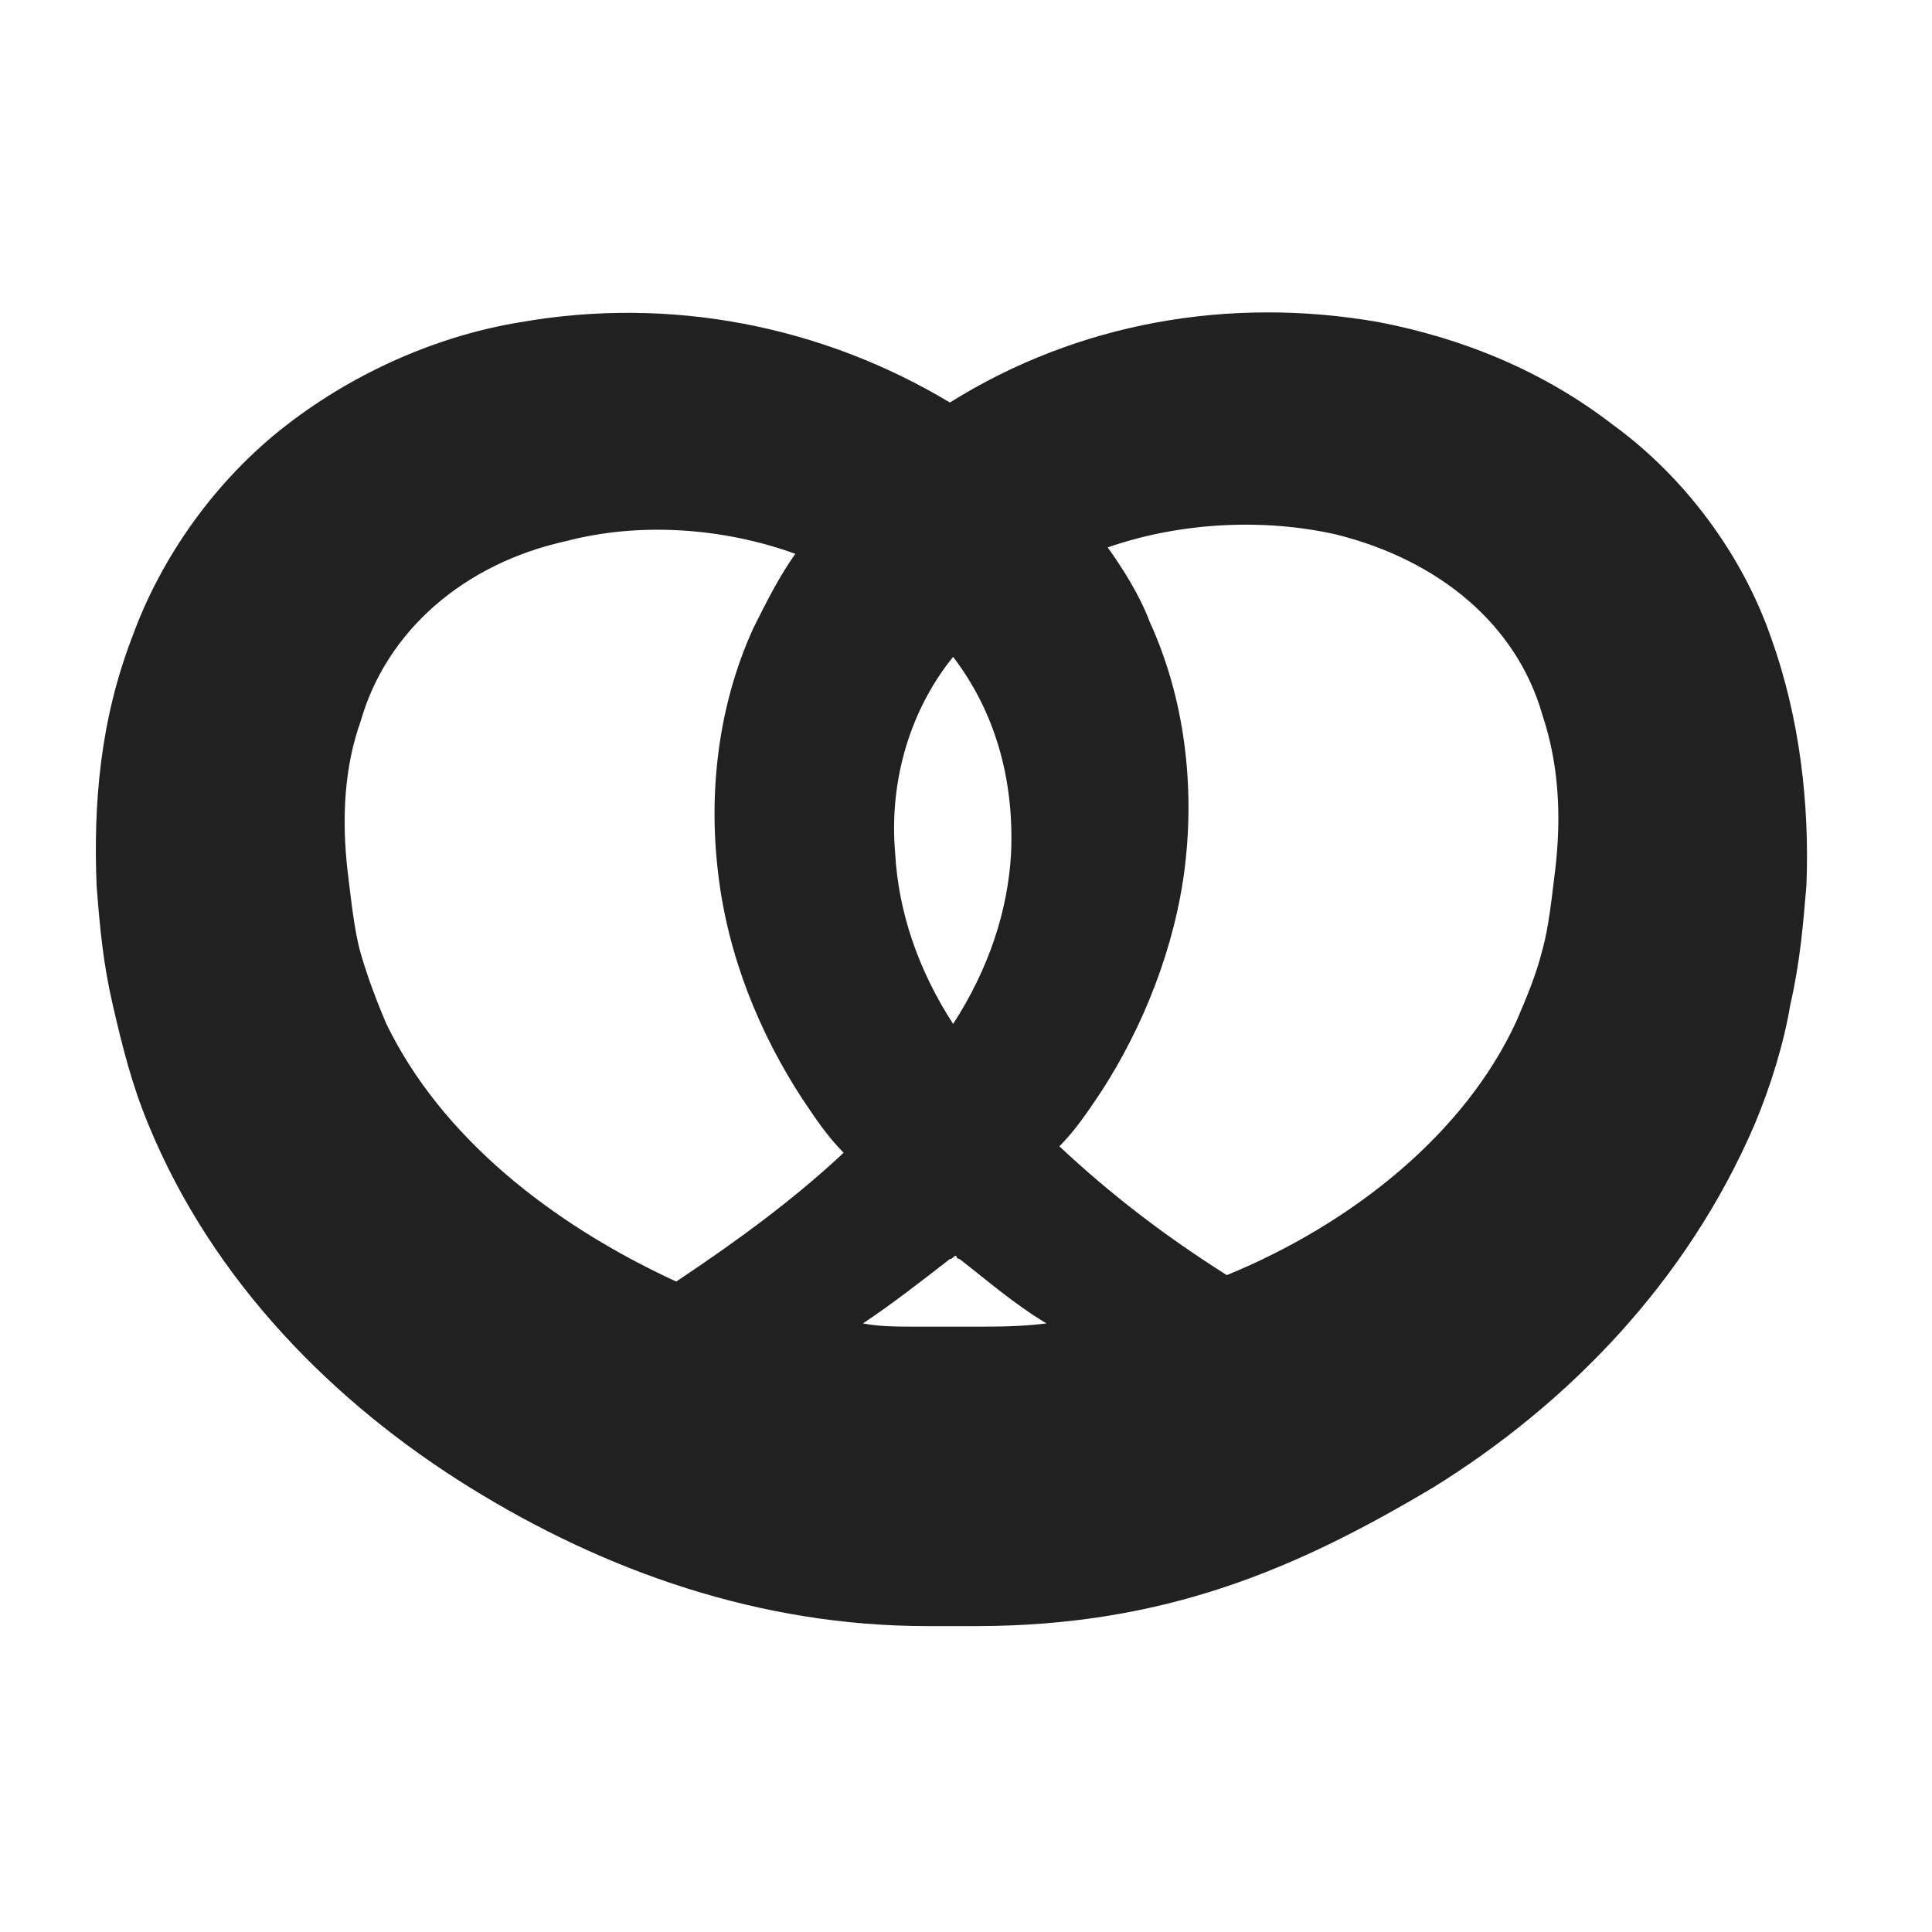 <?xml version="1.0" encoding="utf-8"?>
<!-- Generator: Adobe Illustrator 25.4.1, SVG Export Plug-In . SVG Version: 6.00 Build 0)  -->
<svg version="1.1" id="Layer_1" xmlns="http://www.w3.org/2000/svg" xmlns:xlink="http://www.w3.org/1999/xlink" x="0px" y="0px"
	 viewBox="0 0 60 60" style="enable-background:new 0 0 60 60;" xml:space="preserve">
<style type="text/css">
	.st0{fill:#212121;}
</style>
<path class="st0" d="M55,19.8c-0.9-2.6-2.7-5-4.9-6.6c-2.2-1.7-4.7-2.7-7.3-3.2c-4.6-0.8-9.3,0-13.3,2.5c-4-2.4-8.7-3.3-13.3-2.5
	c-2.5,0.4-5.1,1.5-7.3,3.2c-2.2,1.7-3.9,4.1-4.8,6.6c-1,2.6-1.2,5.2-1.1,7.7c0.1,1.3,0.2,2.4,0.5,3.7c0.3,1.3,0.6,2.5,1.1,3.7
	c2,4.9,5.8,8.7,10,11.3c4.2,2.6,9,4.3,14.2,4.3h1.5c5.9,0,10-1.8,14.2-4.3c4.2-2.6,7.9-6.4,10-11.3c0.5-1.2,0.9-2.5,1.1-3.7
	c0.3-1.3,0.4-2.5,0.5-3.7C56.2,25,55.9,22.3,55,19.8z M29.6,20.4c1.3,1.7,1.9,3.8,1.8,6.1c-0.1,1.8-0.7,3.6-1.8,5.3
	c-1.1-1.7-1.7-3.5-1.8-5.3C27.6,24.2,28.3,22,29.6,20.4z M12,31.8c-0.3-0.7-0.6-1.5-0.8-2.2c-0.2-0.7-0.3-1.7-0.4-2.5
	c-0.2-1.7-0.1-3.3,0.4-4.7c0.8-2.8,3.2-4.9,6.4-5.6c2.3-0.6,4.9-0.4,7.1,0.4c-0.5,0.7-0.9,1.5-1.3,2.3c-1.1,2.4-1.4,5.1-1.1,7.6
	c0.3,2.6,1.3,5,2.6,7c0.4,0.6,0.8,1.2,1.3,1.7c-1.6,1.5-3.4,2.8-5.2,4C17.1,38,13.7,35.3,12,31.8z M30.3,41.2h-1.9
	c-0.5,0-1.1,0-1.6-0.1c0.9-0.6,1.8-1.3,2.7-2c0.1,0,0.1-0.1,0.2-0.1c0,0.1,0.1,0.1,0.1,0.1c0.9,0.7,1.7,1.4,2.7,2
	C31.7,41.2,31,41.2,30.3,41.2z M48.3,27c-0.1,0.8-0.2,1.8-0.4,2.5c-0.2,0.8-0.5,1.5-0.8,2.2c-1.6,3.5-5.1,6.3-9,7.9
	c-1.9-1.2-3.6-2.5-5.2-4c0.5-0.5,0.9-1.1,1.3-1.7c1.3-2,2.3-4.5,2.6-7c0.3-2.5,0-5.2-1.1-7.6c-0.3-0.8-0.8-1.6-1.3-2.3
	c2.3-0.8,4.9-0.9,7.1-0.4c3.2,0.8,5.6,2.8,6.4,5.6C48.4,23.7,48.5,25.3,48.3,27z"/>
</svg>
